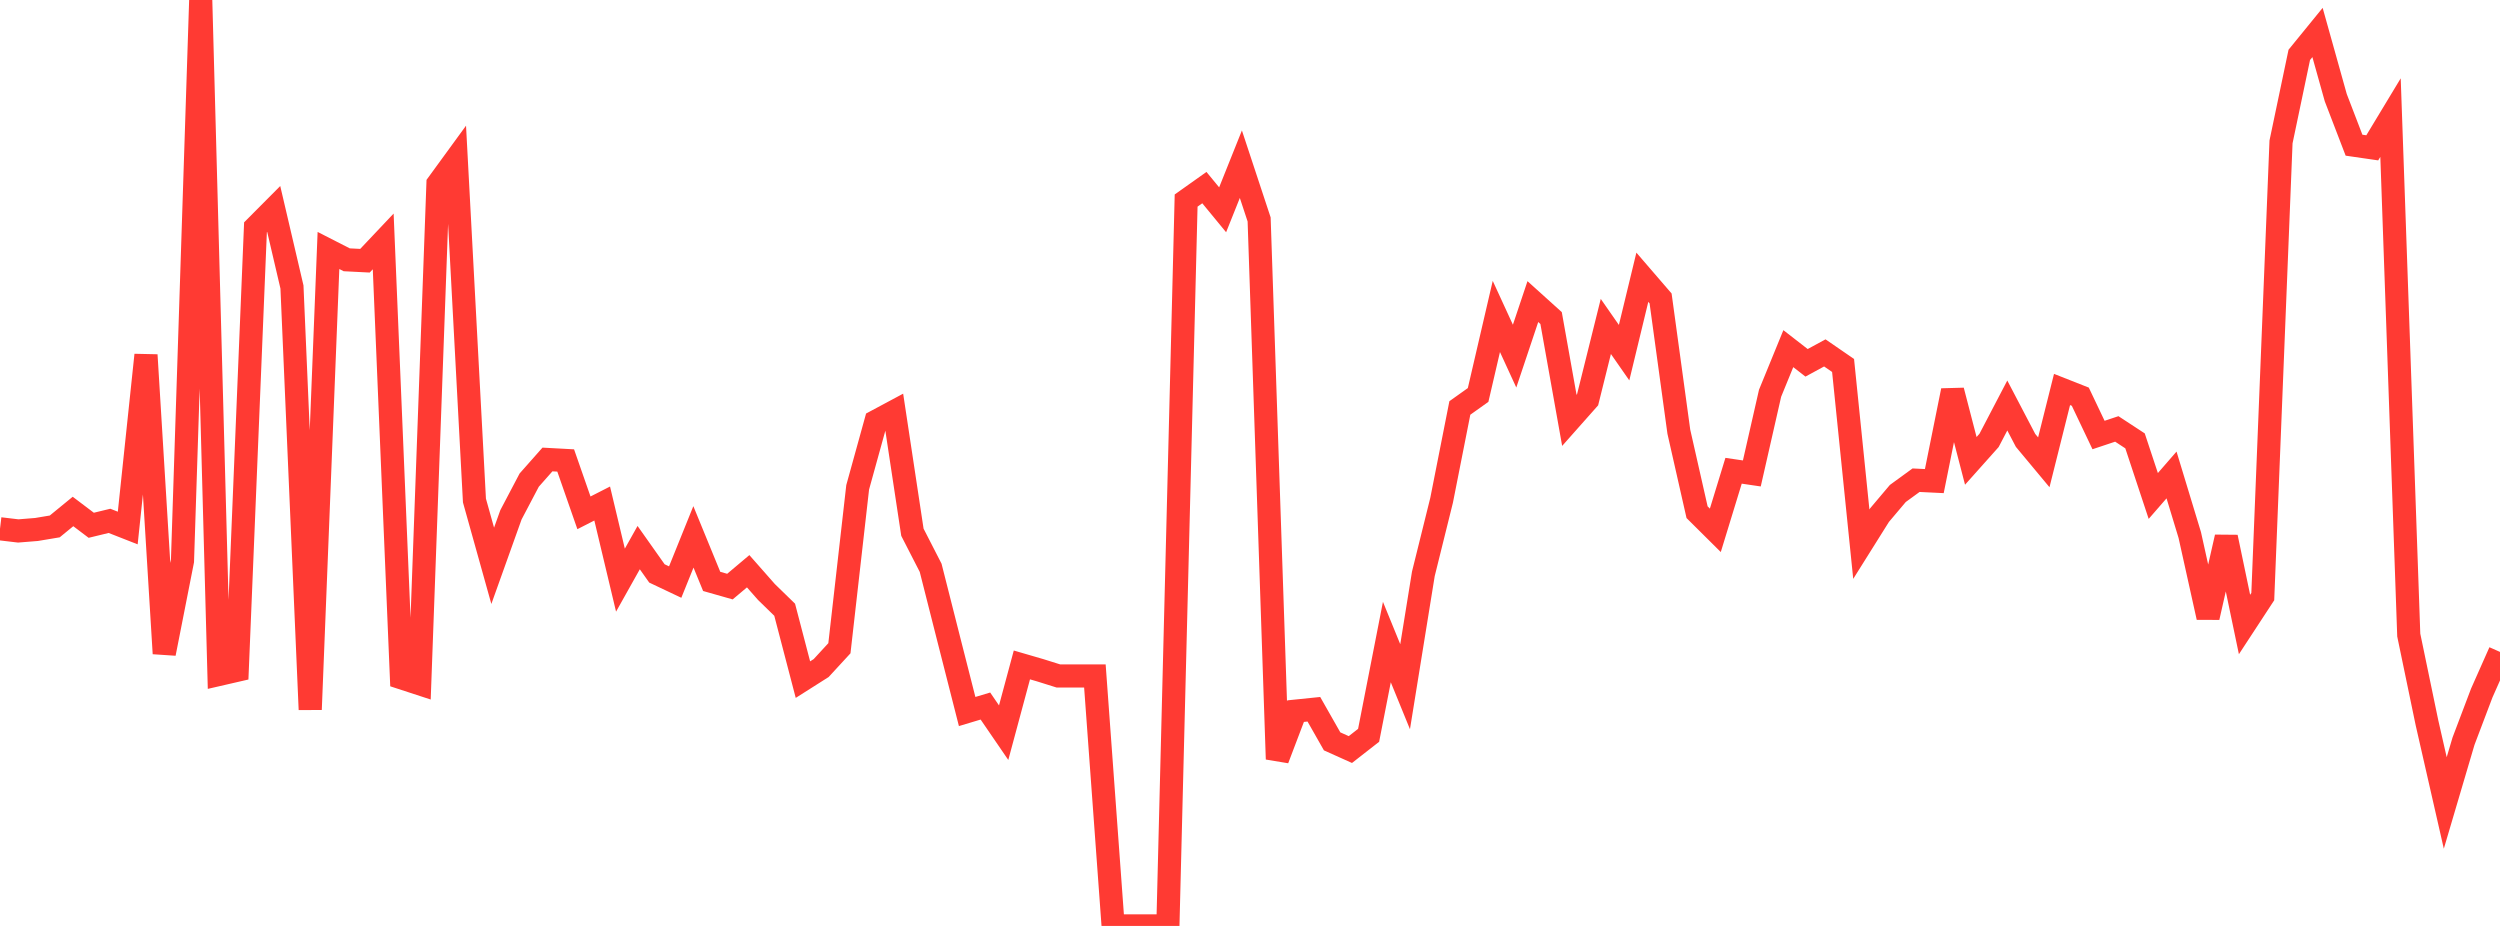 <?xml version="1.0" standalone="no"?>
<!DOCTYPE svg PUBLIC "-//W3C//DTD SVG 1.1//EN" "http://www.w3.org/Graphics/SVG/1.1/DTD/svg11.dtd">

<svg width="135" height="50" viewBox="0 0 135 50" preserveAspectRatio="none" 
  xmlns="http://www.w3.org/2000/svg"
  xmlns:xlink="http://www.w3.org/1999/xlink">


<polyline points="0.0, 28.554 0.985, 28.671 1.971, 28.592 2.956, 28.427 3.942, 27.62 4.927, 28.365 5.912, 28.126 6.898, 28.513 7.883, 19.169 8.869, 35.29 9.854, 30.291 10.839, 0.0 11.825, 36.419 12.81, 36.192 13.796, 12.275 14.781, 11.285 15.766, 15.499 16.752, 38.316 17.737, 13.525 18.723, 14.029 19.708, 14.079 20.693, 13.037 21.679, 36.601 22.664, 36.923 23.65, 9.926 24.635, 8.575 25.62, 27.028 26.606, 30.554 27.591, 27.8 28.577, 25.926 29.562, 24.812 30.547, 24.865 31.533, 27.693 32.518, 27.19 33.504, 31.328 34.489, 29.571 35.474, 30.965 36.46, 31.432 37.445, 28.991 38.431, 31.396 39.416, 31.676 40.401, 30.847 41.387, 31.967 42.372, 32.926 43.358, 36.7 44.343, 36.075 45.328, 35.005 46.314, 26.316 47.299, 22.755 48.285, 22.227 49.27, 28.741 50.255, 30.662 51.241, 34.552 52.226, 38.422 53.212, 38.126 54.197, 39.565 55.182, 35.906 56.168, 36.193 57.153, 36.502 58.139, 36.501 59.124, 36.502 60.109, 50.0 61.095, 50.0 62.08, 50.0 63.066, 50.0 64.051, 10.83 65.036, 10.131 66.022, 11.329 67.007, 8.867 67.993, 11.851 68.978, 40.994 69.964, 38.401 70.949, 38.3 71.934, 40.033 72.92, 40.476 73.905, 39.707 74.891, 34.671 75.876, 37.083 76.861, 30.989 77.847, 27.014 78.832, 22.03 79.818, 21.328 80.803, 17.088 81.788, 19.231 82.774, 16.286 83.759, 17.175 84.745, 22.699 85.73, 21.588 86.715, 17.628 87.701, 19.044 88.686, 14.972 89.672, 16.116 90.657, 23.311 91.642, 27.659 92.628, 28.638 93.613, 25.421 94.599, 25.566 95.584, 21.236 96.569, 18.827 97.555, 19.592 98.54, 19.057 99.526, 19.735 100.511, 29.386 101.496, 27.815 102.482, 26.648 103.467, 25.931 104.453, 25.979 105.438, 21.091 106.423, 24.887 107.409, 23.782 108.394, 21.897 109.38, 23.781 110.365, 24.964 111.35, 21.032 112.336, 21.421 113.321, 23.491 114.307, 23.162 115.292, 23.807 116.277, 26.782 117.263, 25.648 118.248, 28.893 119.234, 33.337 120.219, 29.006 121.204, 33.723 122.19, 32.217 123.175, 7.664 124.161, 2.963 125.146, 1.754 126.131, 5.273 127.117, 7.84 128.102, 7.983 129.088, 6.35 130.073, 34.294 131.058, 39.036 132.044, 43.36 133.029, 40.025 134.015, 37.423 135.0, 35.204" fill="none" stroke="#ff3a33" stroke-width="1.25"/>

</svg>